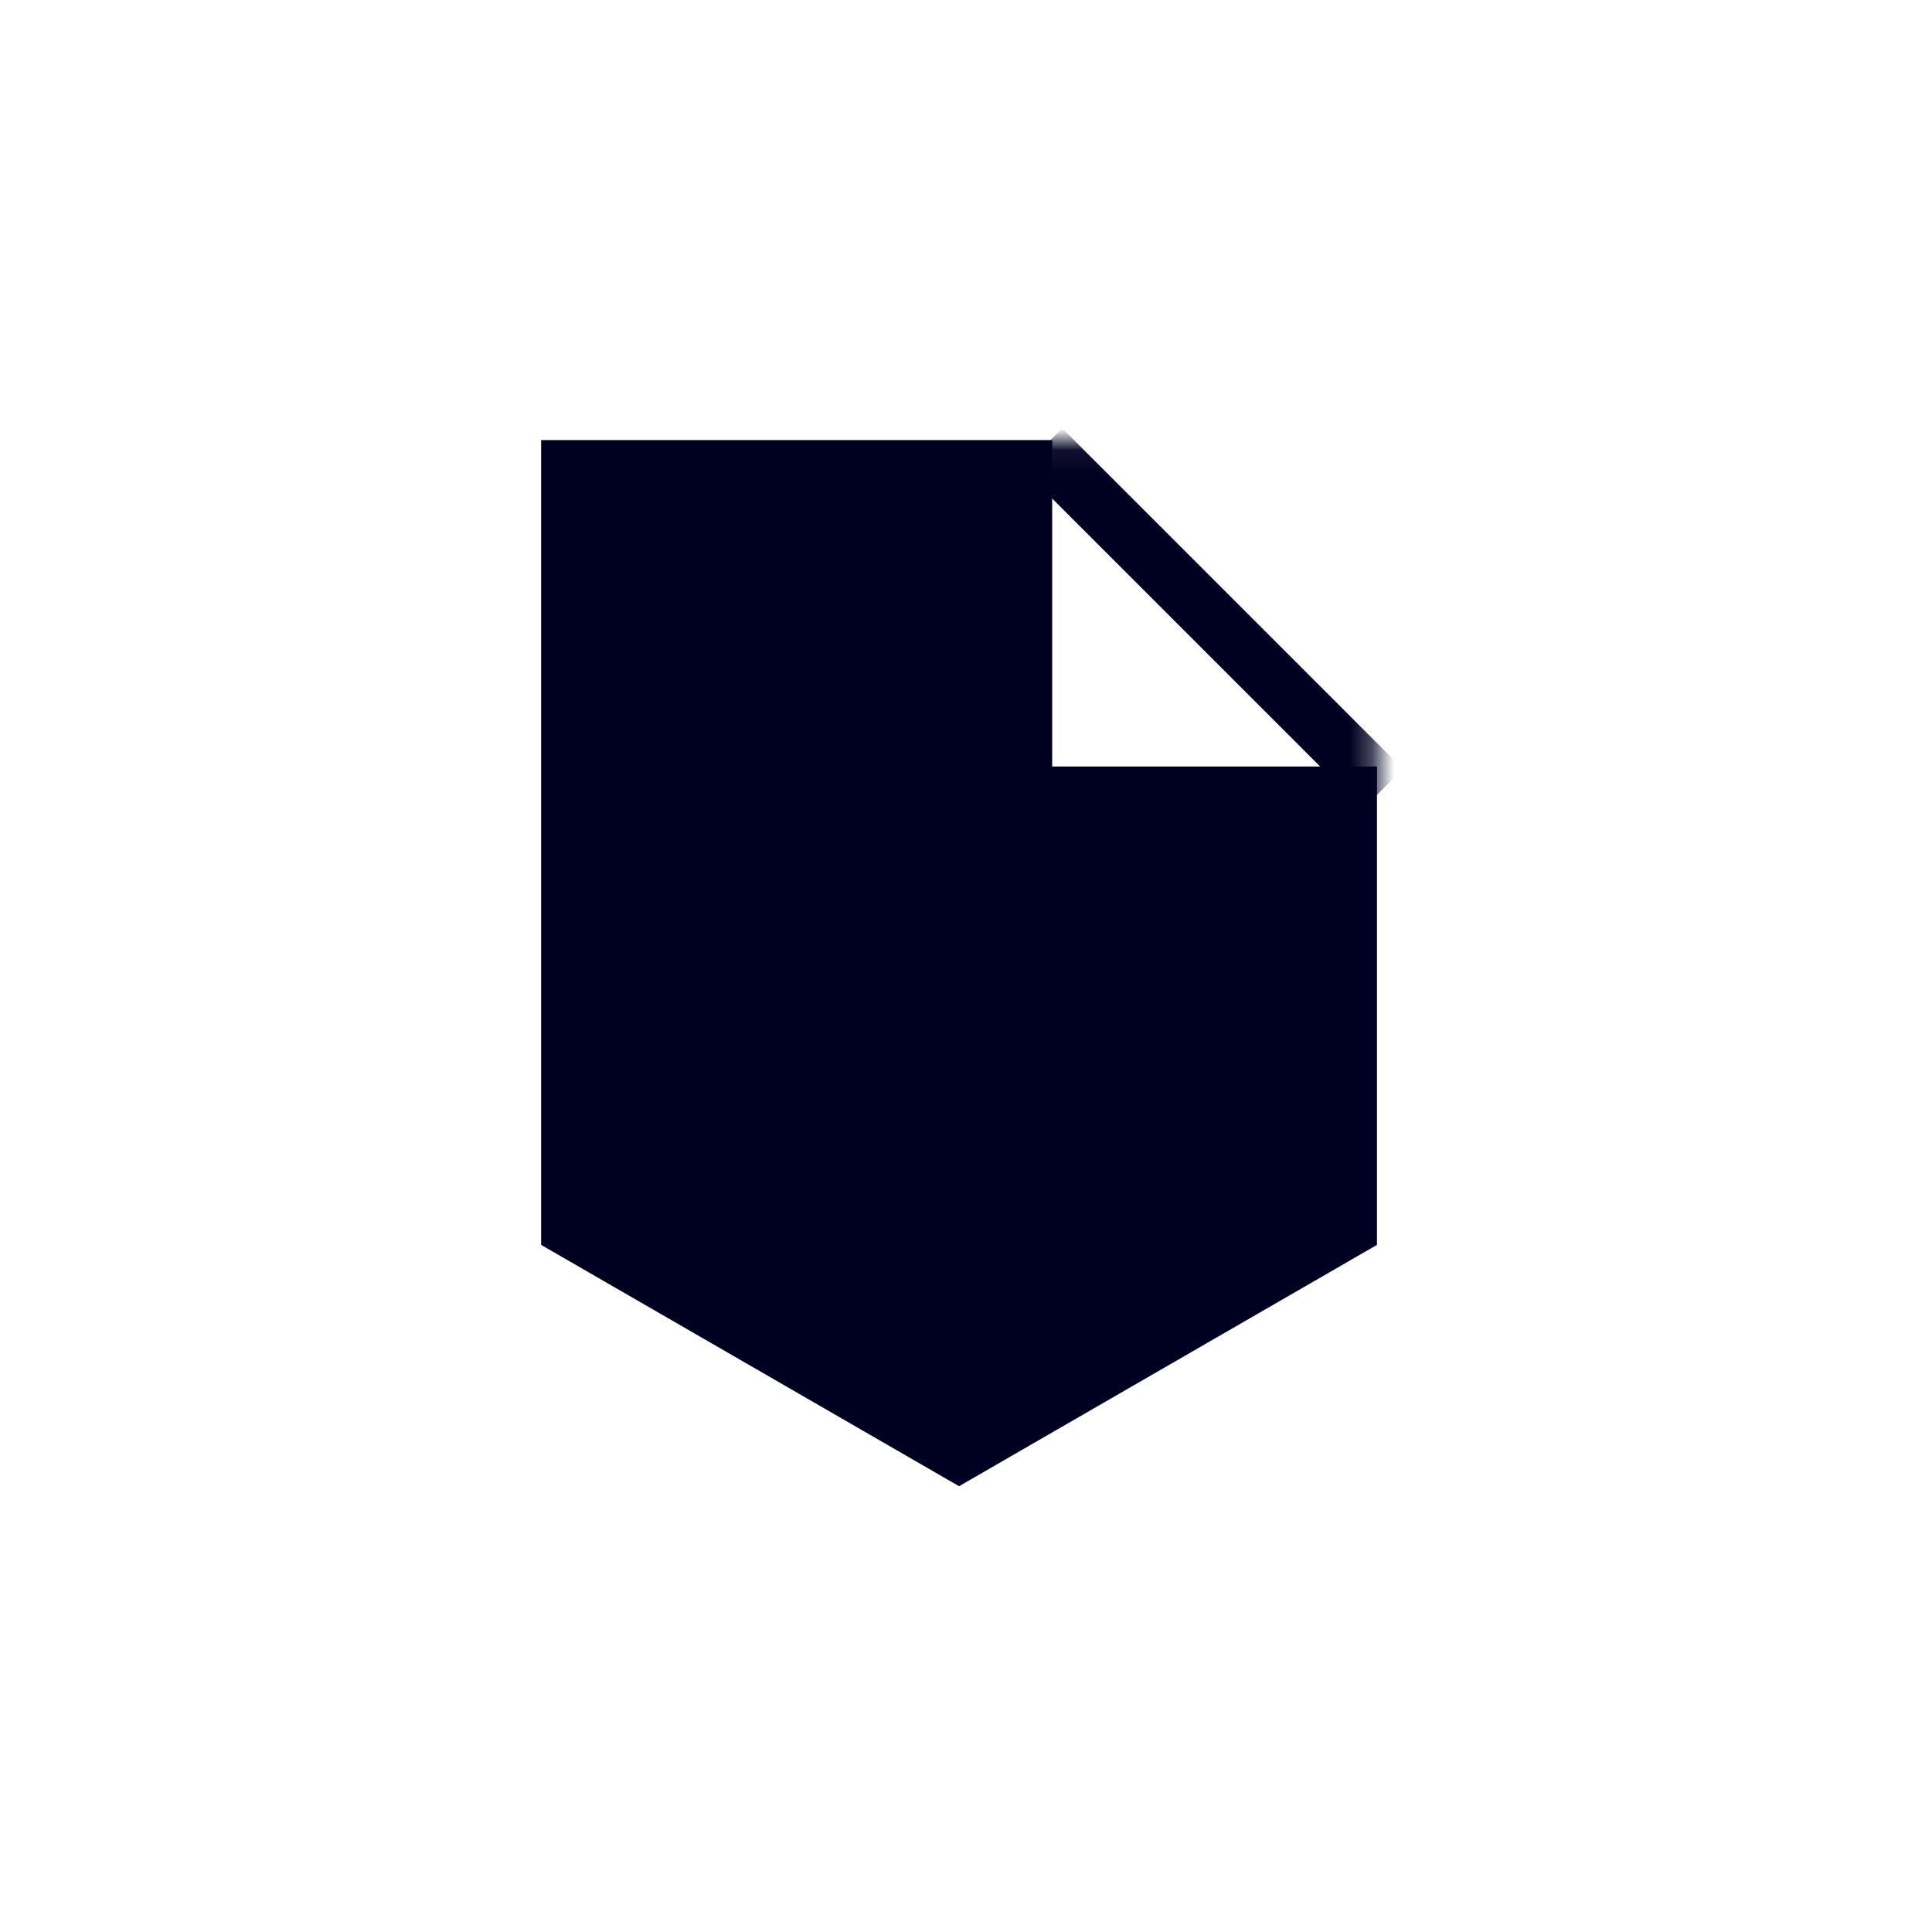 <?xml version="1.0" encoding="UTF-8"?> <svg xmlns="http://www.w3.org/2000/svg" width="88" height="88" viewBox="0 0 88 88" fill="none"><path d="M47.925 20.044V34.914H62.719V56.703L43.684 67.695L24.648 56.703V20.044H47.925Z" fill="#000020"></path><mask id="mask0_2003_3805" style="mask-type:alpha" maskUnits="userSpaceOnUse" x="24" y="20" width="39" height="48"><path d="M24.648 20.044V56.703L43.684 67.695L62.719 56.703V20.044H43.684H24.648Z" fill="black"></path></mask><g mask="url(#mask0_2003_3805)"><path d="M63.901 35.026L62.072 36.855L46.555 21.337L48.383 19.508L63.901 35.026Z" fill="#000020"></path></g></svg> 